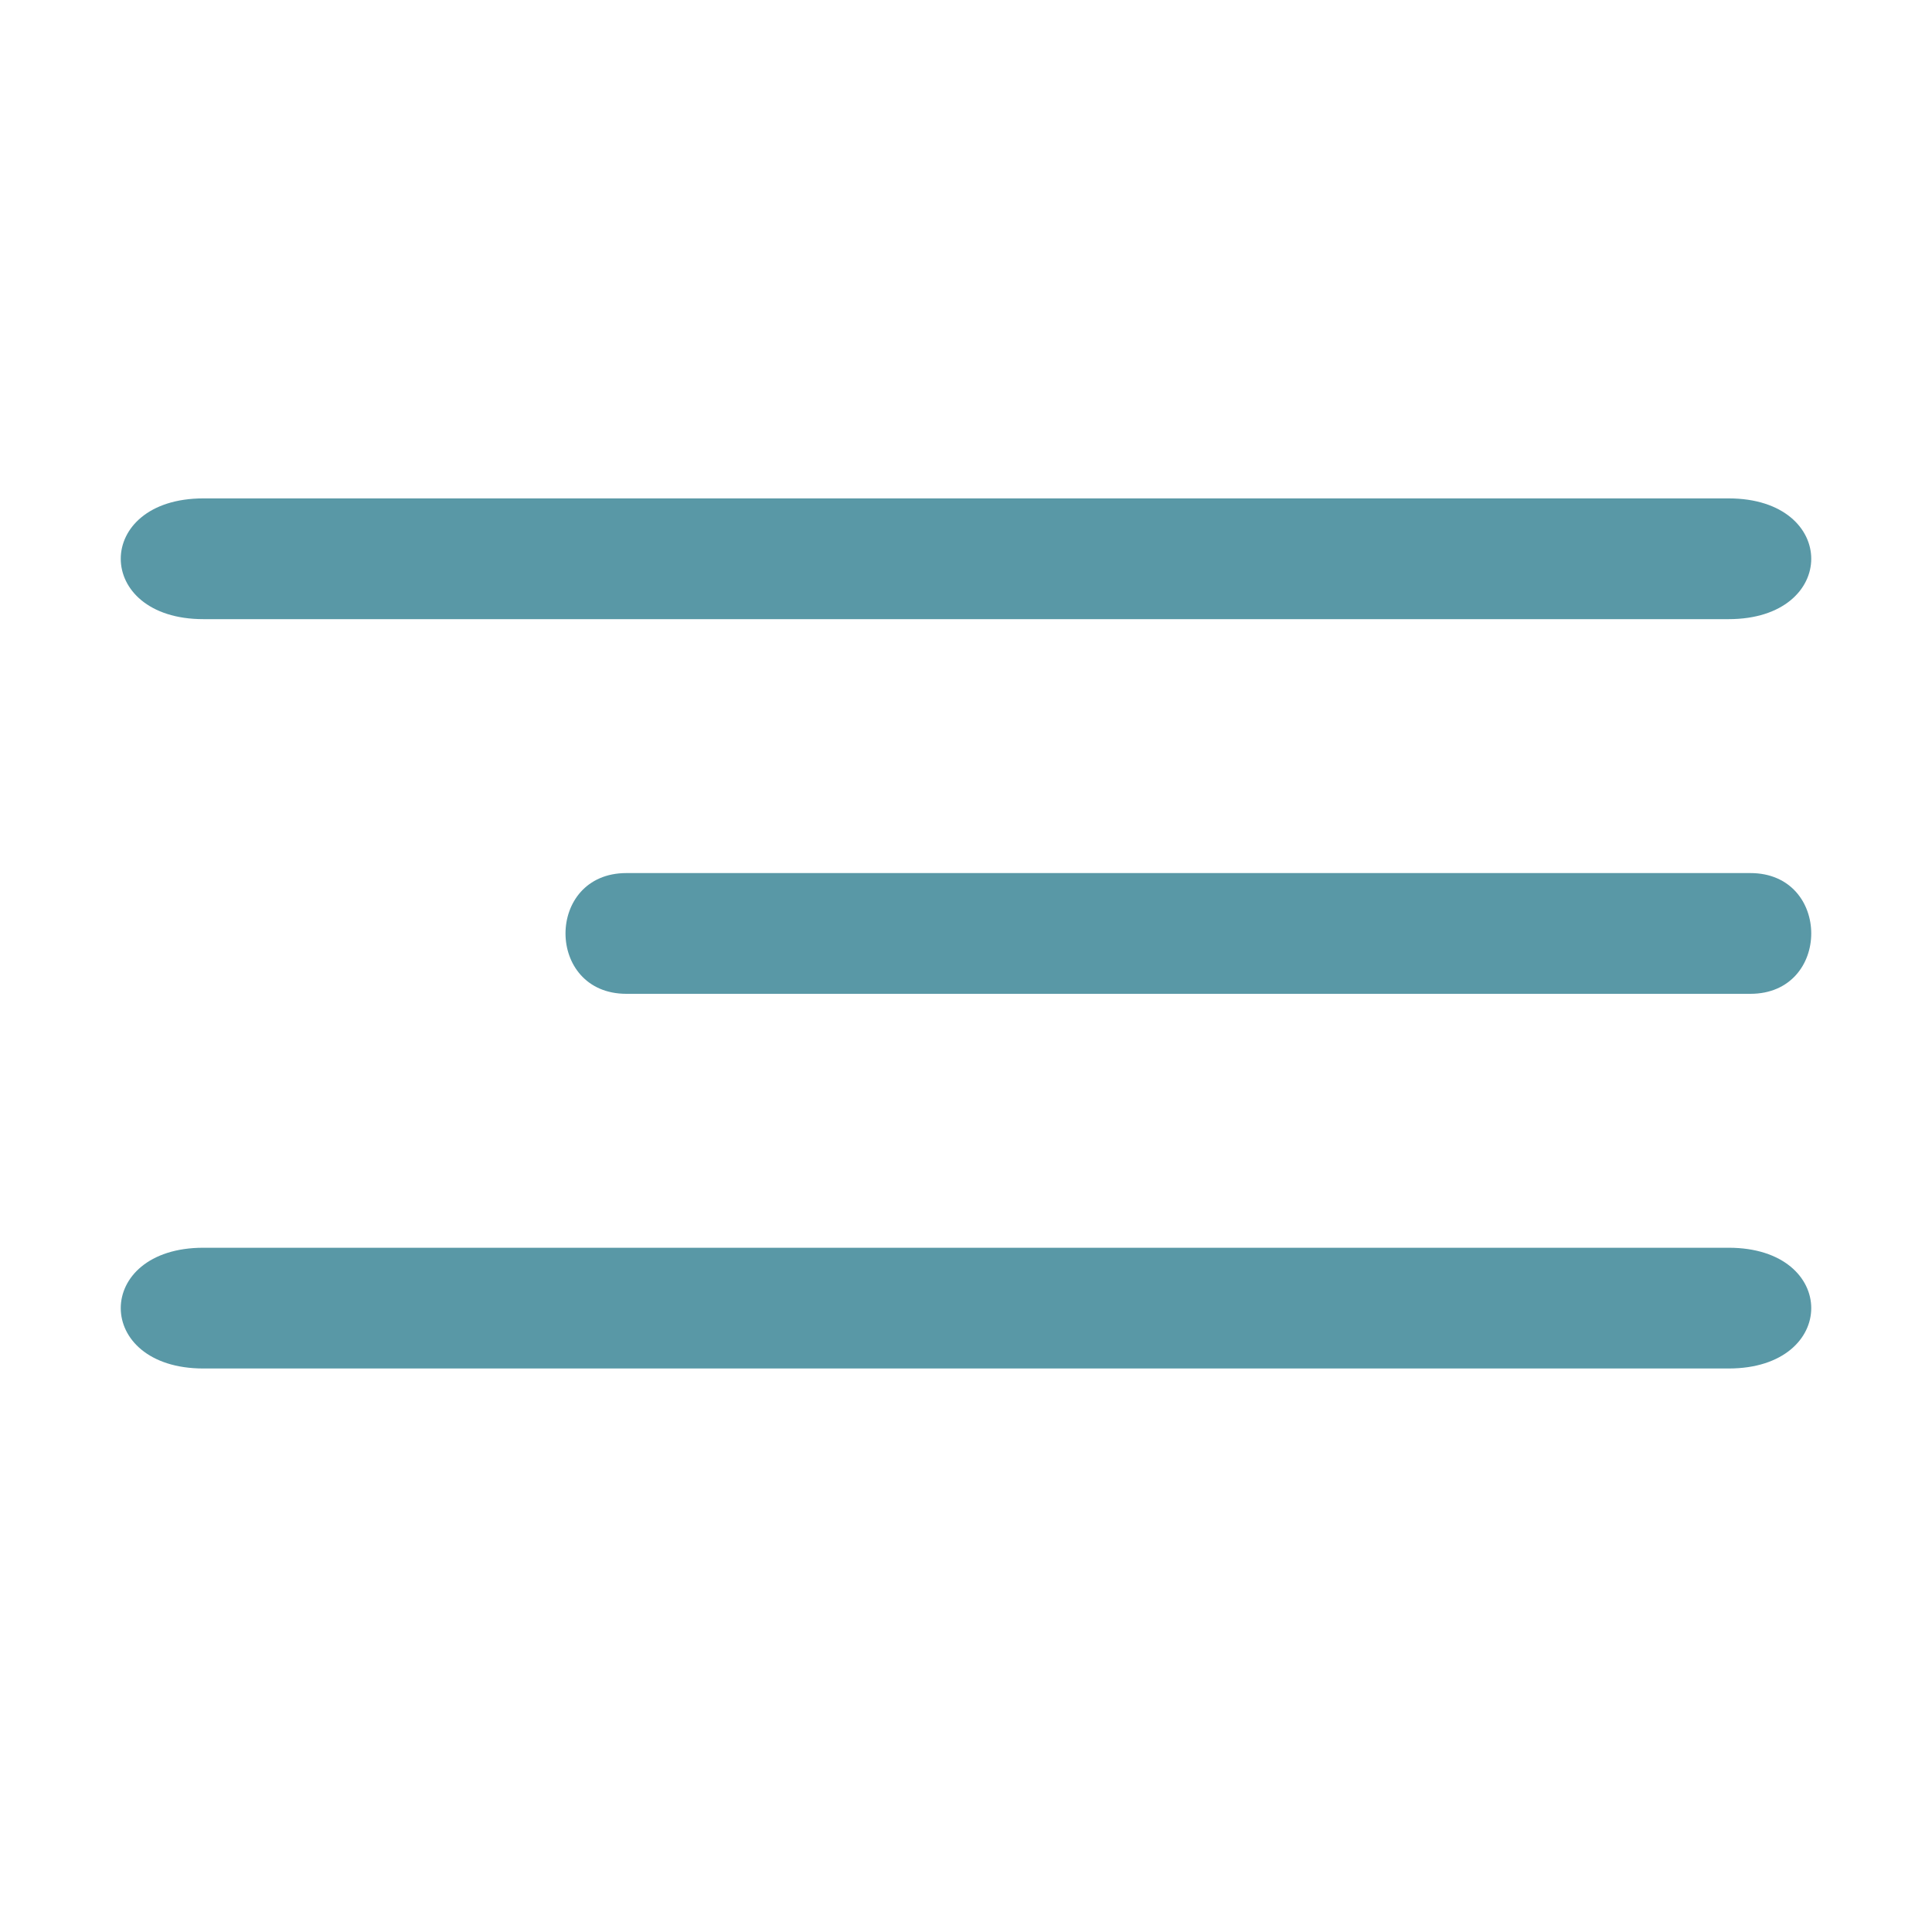 <?xml version="1.0" encoding="UTF-8" standalone="no"?> <svg xmlns="http://www.w3.org/2000/svg" xmlns:xlink="http://www.w3.org/1999/xlink" xmlns:serif="http://www.serif.com/" width="100%" height="100%" viewBox="0 0 100 100" xml:space="preserve" style="fill-rule:evenodd;clip-rule:evenodd;stroke-linejoin:round;stroke-miterlimit:2;"> <g id="Menu_burger"> <path d="M90.599,51.44l-58.177,0c-4.202,0 -4.202,-6.25 0,-6.25l58.177,0c4.201,0 4.201,6.25 -0,6.25Z" style="fill:#5998a6;fill-rule:nonzero;"></path> <path d="M89.474,32.047l-78.948,0c-5.701,0 -5.701,-6.25 0,-6.25l78.948,0c5.701,0 5.701,6.25 -0,6.25Z" style="fill:#5998a6;fill-rule:nonzero;"></path> <path d="M89.474,70.833l-78.948,0c-5.701,0 -5.701,-6.25 0,-6.25l78.948,0c5.701,0 5.701,6.25 -0,6.25Z" style="fill:#5998a6;fill-rule:nonzero;"></path> </g> </svg> 
